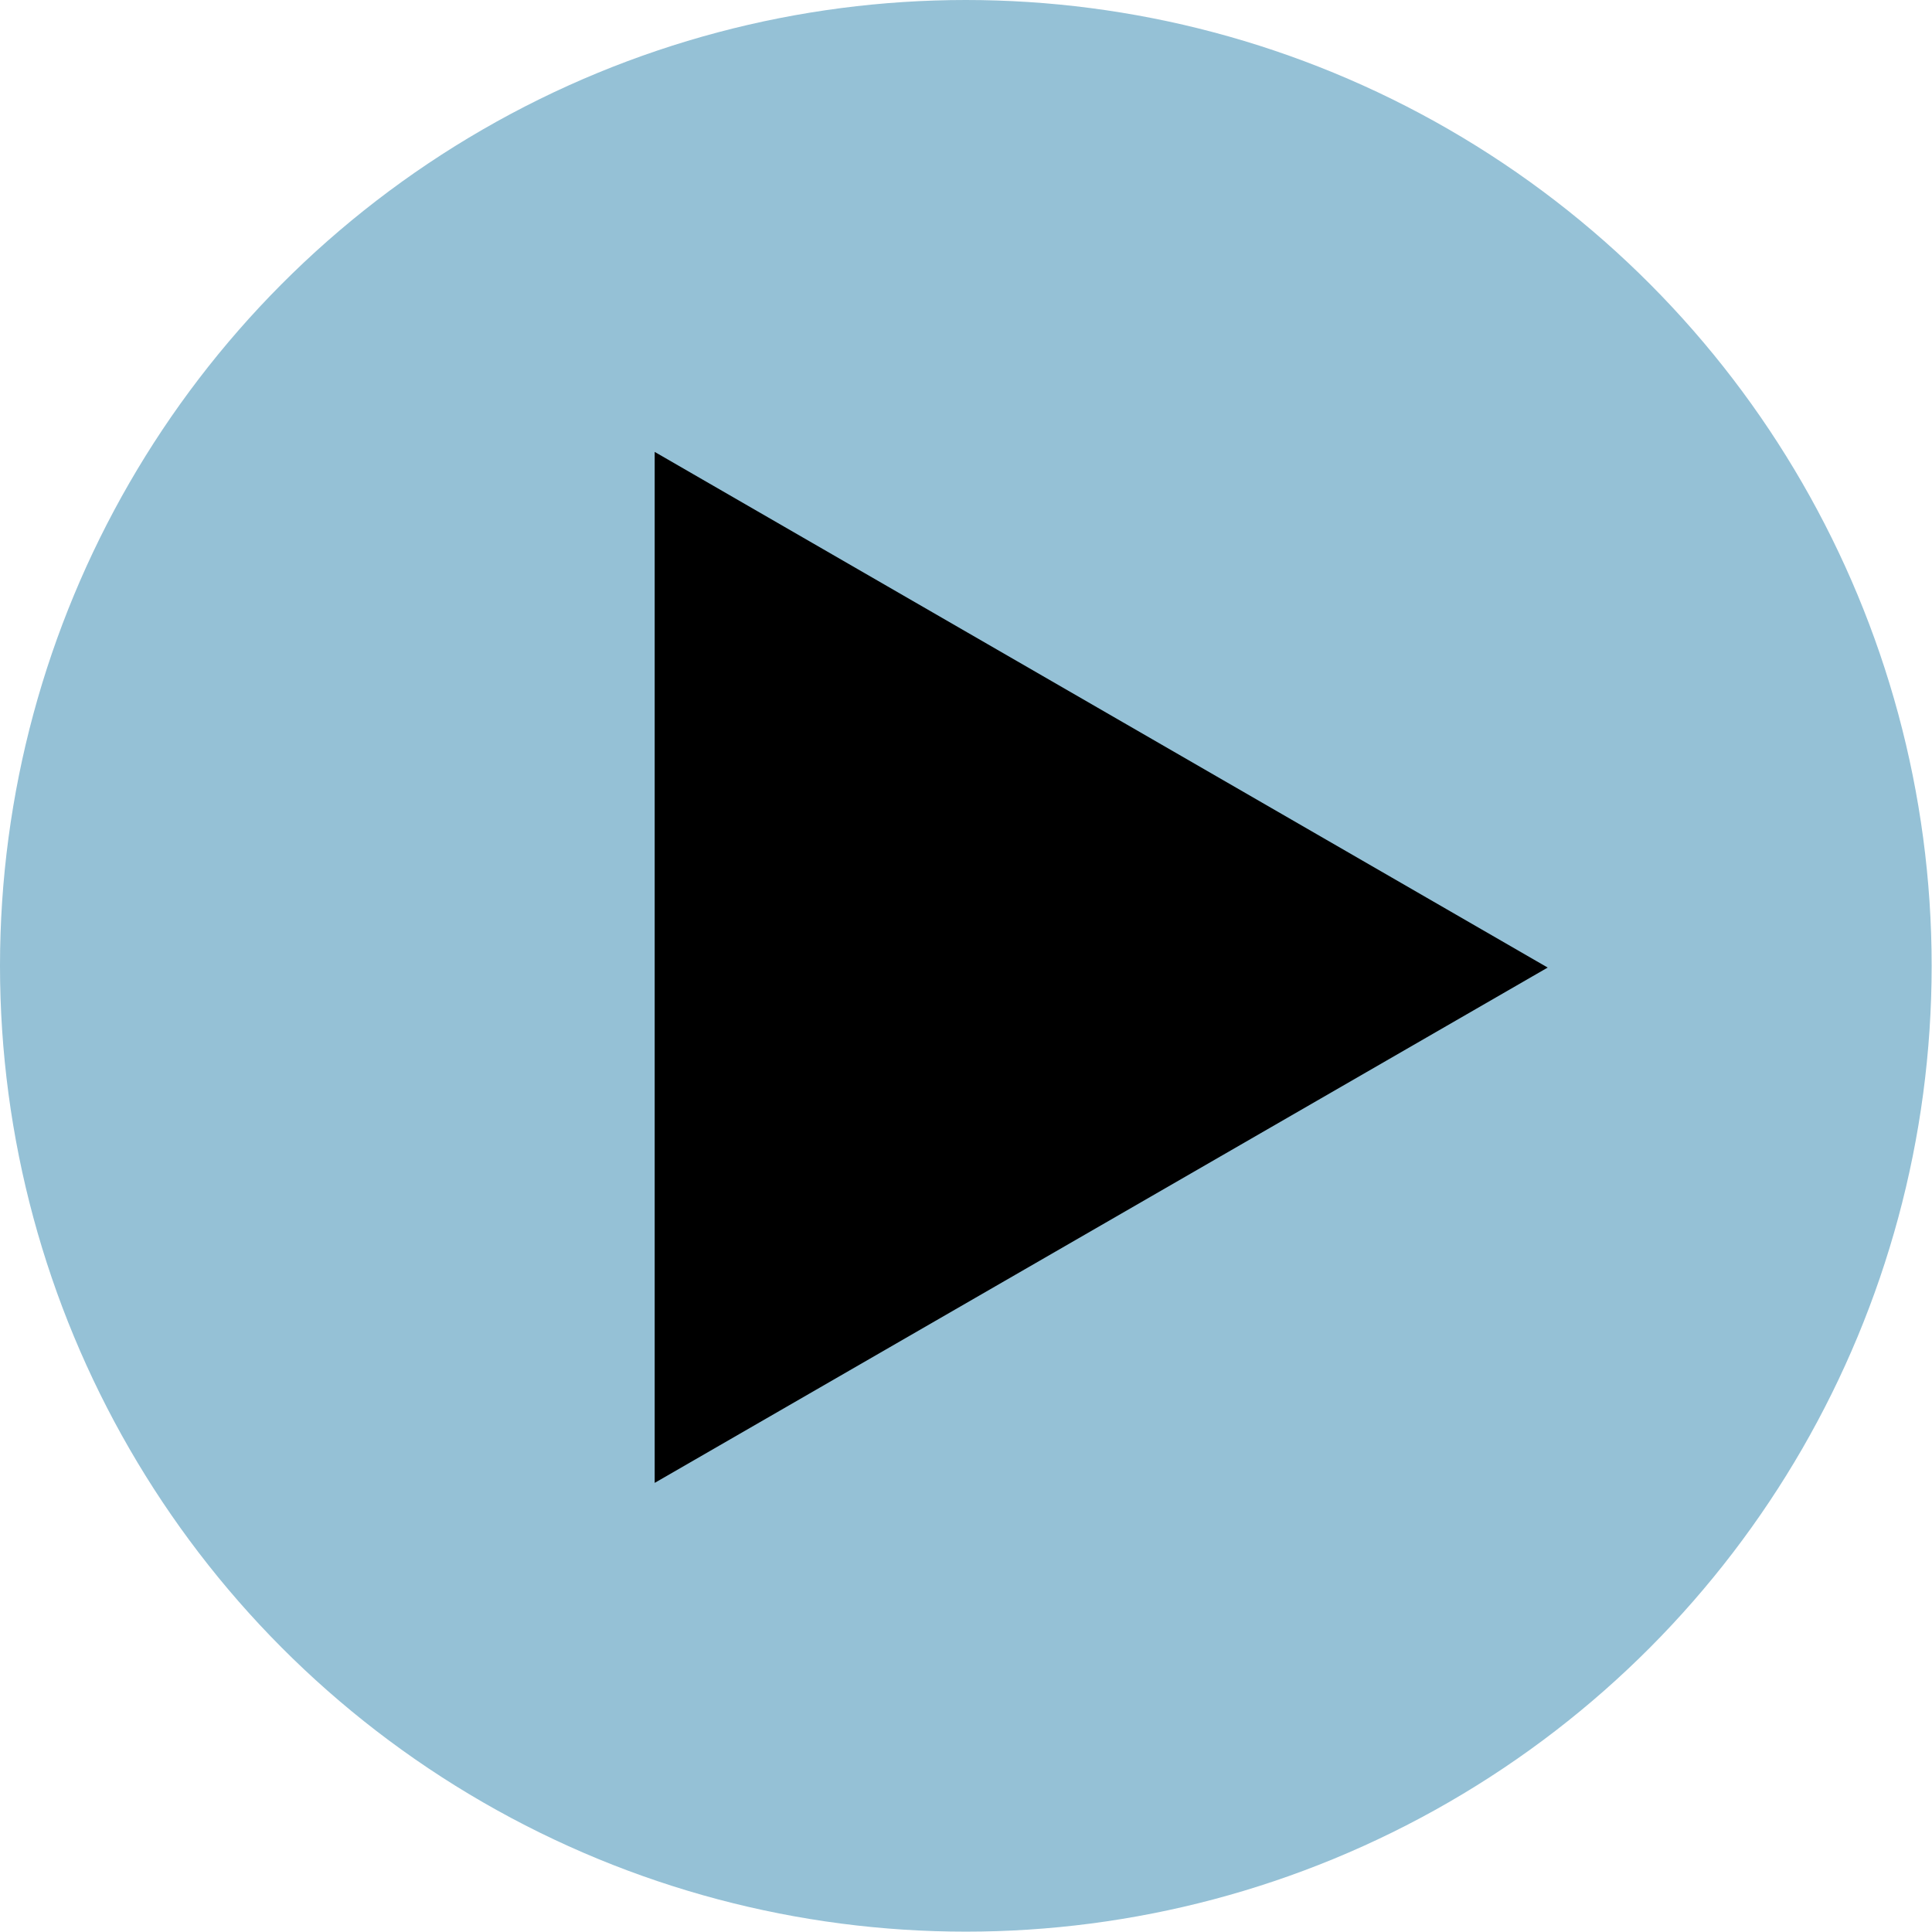 <?xml version="1.0" encoding="UTF-8"?> <svg xmlns="http://www.w3.org/2000/svg" id="_Слой_2" data-name="Слой 2" viewBox="0 0 55.45 55.45"><defs><style> .cls-1 { fill: #95c1d6; } </style></defs><g id="_Слой_1-2" data-name="Слой 1"><g><circle class="cls-1" cx="27.72" cy="27.72" r="27.72"></circle><polygon points="18.79 12.97 44.42 27.77 18.79 42.56 18.79 12.97"></polygon></g></g></svg> 